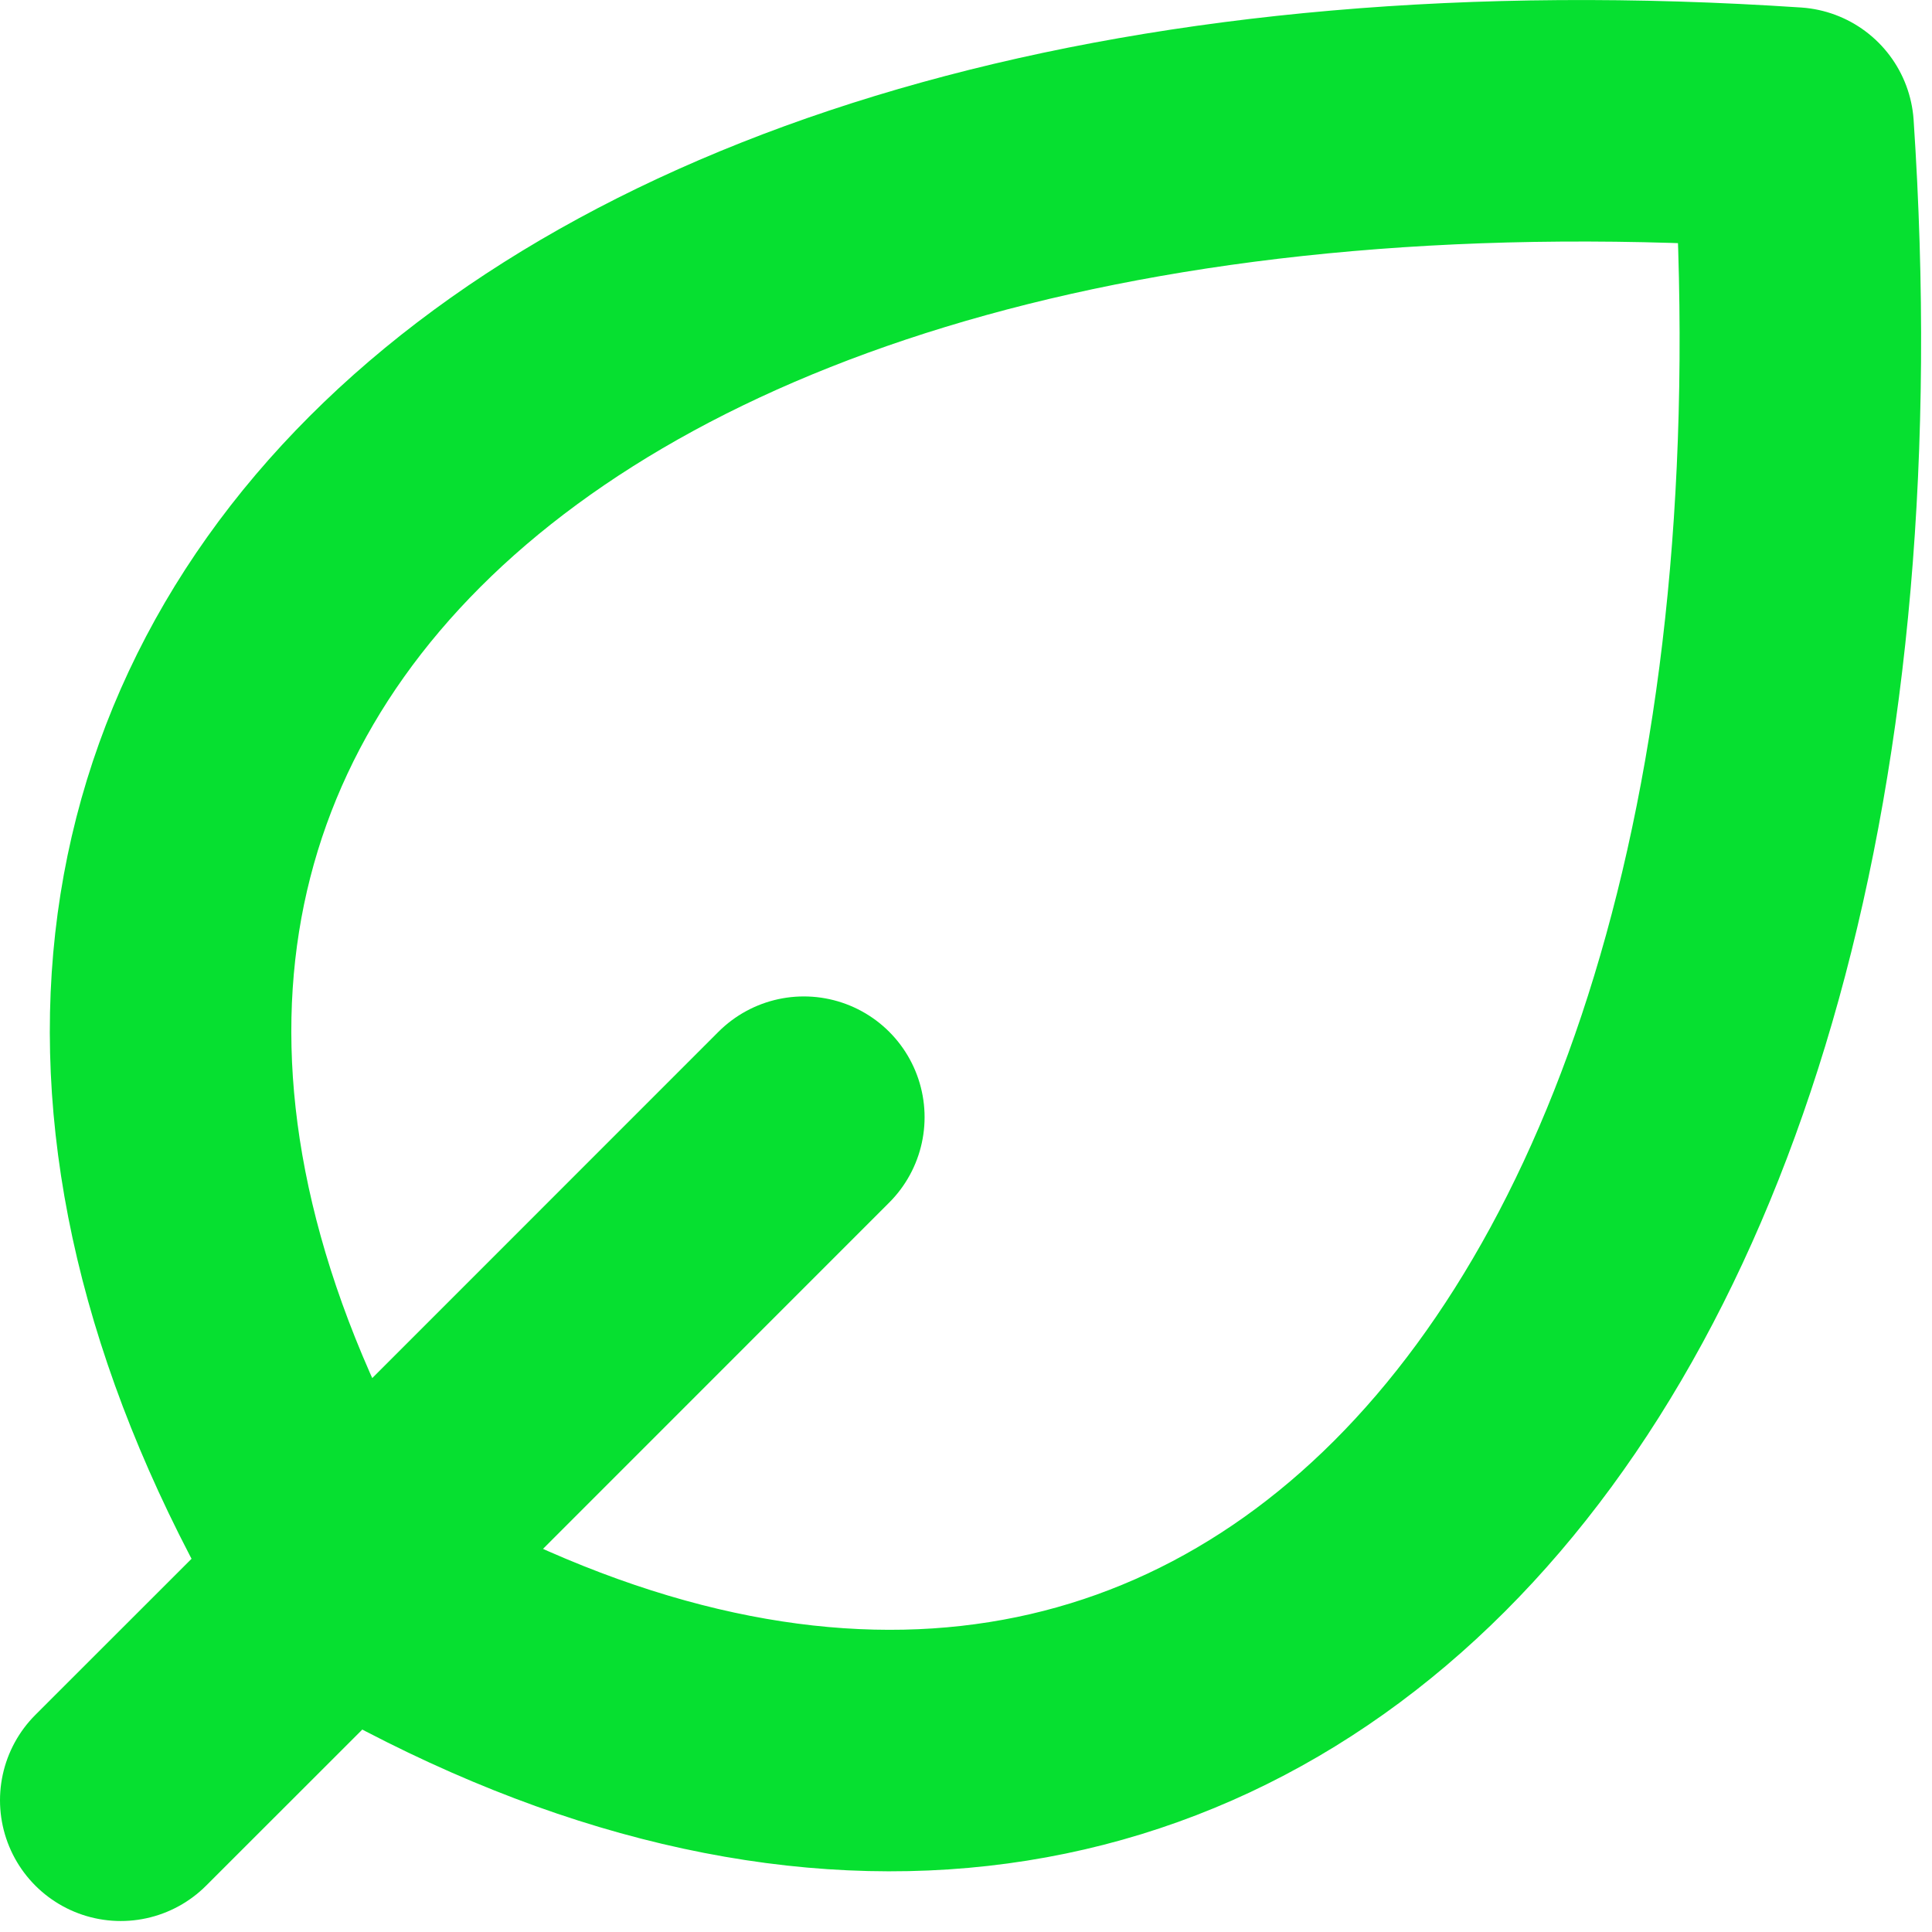 <?xml version="1.0" encoding="UTF-8"?>
<svg xmlns="http://www.w3.org/2000/svg" width="16" height="16" viewBox="0 0 16 16" fill="none">
  <path d="M2.829 13.081C9.9 17.323 15.557 11.666 14.85 1.06C4.244 0.353 -1.413 6.01 2.829 13.081ZM2.829 13.081C2.829 13.081 2.829 13.081 2.829 13.081ZM2.829 13.081L1 14.909M2.829 13.081L6.657 9.252" stroke="#06E030" stroke-width="2" stroke-linecap="round" stroke-linejoin="round"></path>
</svg>
